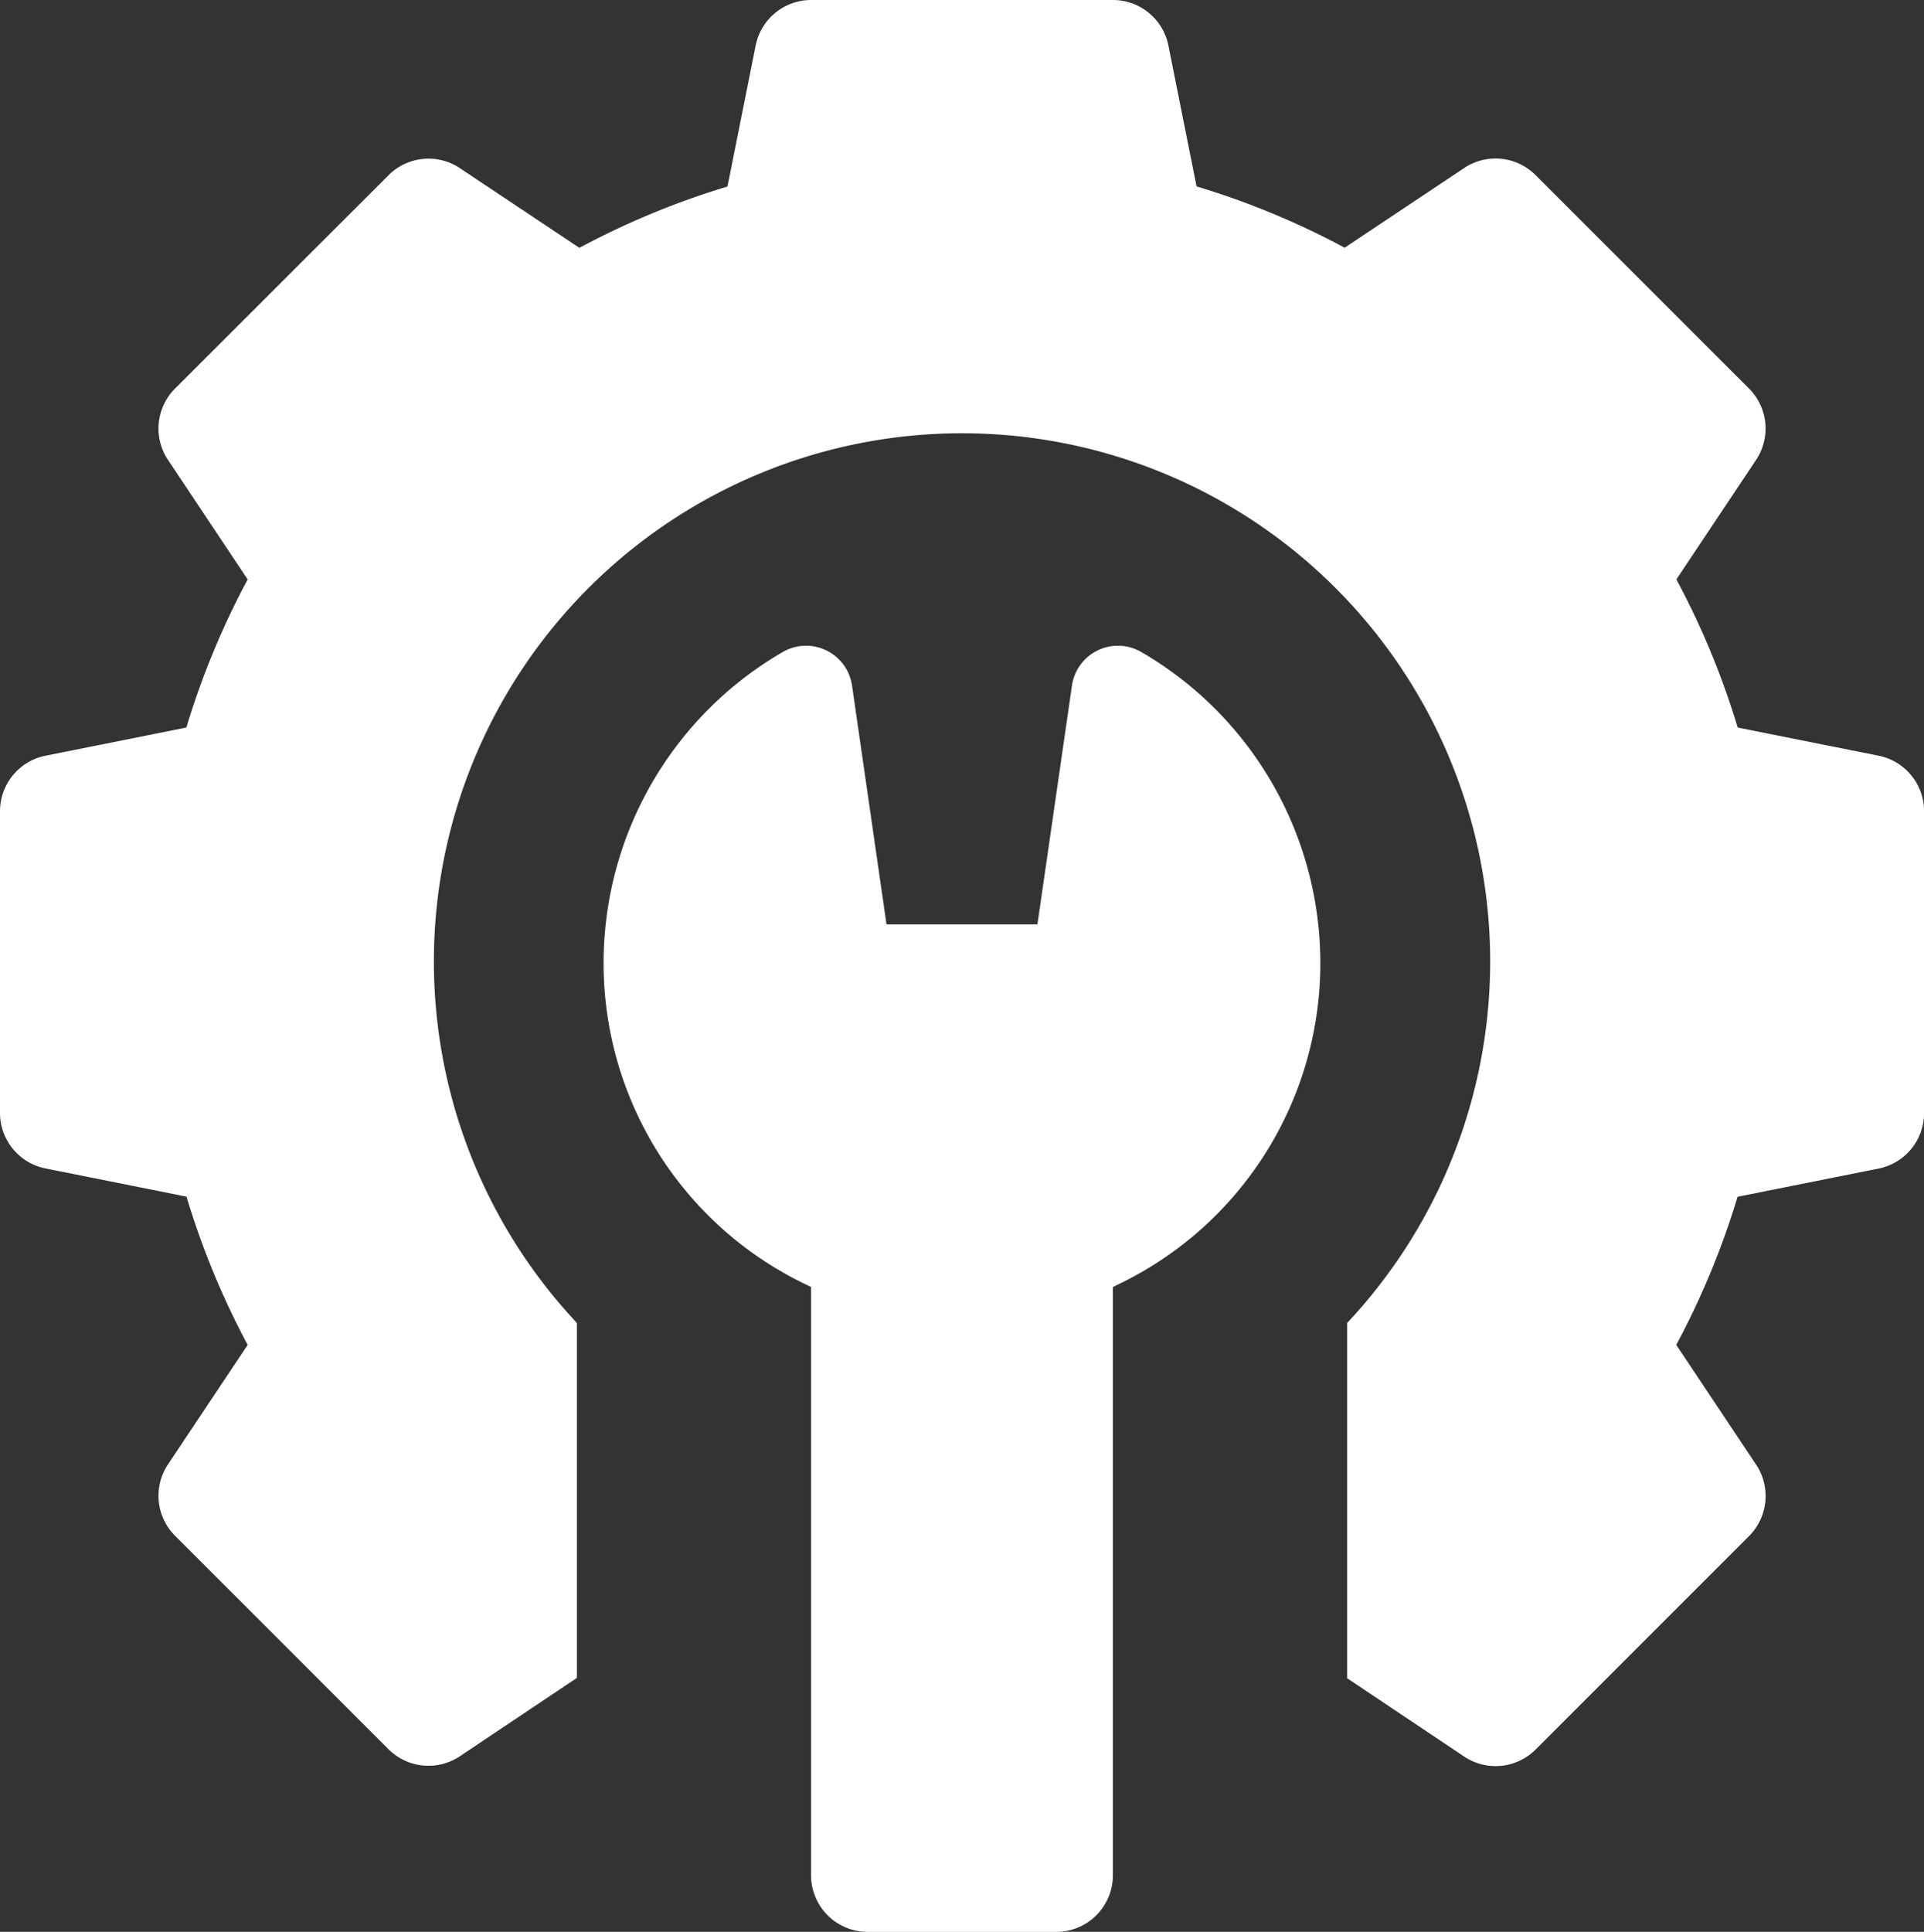 <svg xmlns="http://www.w3.org/2000/svg" width="29.475" height="29.59" viewBox="0 0 29.475 29.59">
  <rect x="0" y="0" width="29.475" height="29.59" fill="#333333" stroke="none"/>
  <g id="settings" transform="translate(-1)">
    <path id="Path_40955" data-name="Path 40955" d="M29.778,11.575l-2.157-.431a12.337,12.337,0,0,0-.939-2.269l1.22-1.83a.867.867,0,0,0-.108-1.094L24.524,2.682a.867.867,0,0,0-1.094-.108L21.6,3.794a12.341,12.341,0,0,0-2.269-.939L18.9.7a.867.867,0,0,0-.85-.7H13.426a.867.867,0,0,0-.85.7l-.431,2.157a12.345,12.345,0,0,0-2.269.939l-1.83-1.22a.867.867,0,0,0-1.094.108L3.682,5.951a.867.867,0,0,0-.108,1.094l1.22,1.83a12.341,12.341,0,0,0-.939,2.269L1.7,11.575a.867.867,0,0,0-.7.85v4.623a.867.867,0,0,0,.7.85l2.157.431A12.338,12.338,0,0,0,4.794,20.6l-1.22,1.83a.867.867,0,0,0,.108,1.094l3.269,3.269a.867.867,0,0,0,1.094.108l1.793-1.2V20.264a8.091,8.091,0,1,1,11.8,0v5.442l1.793,1.2a.867.867,0,0,0,1.094-.108l3.269-3.269A.867.867,0,0,0,27.9,22.43l-1.22-1.83a12.342,12.342,0,0,0,.939-2.269l2.157-.431a.867.867,0,0,0,.7-.85V12.426A.867.867,0,0,0,29.778,11.575Z" fill="#fff"/>
    <path id="Path_40956" data-name="Path 40956" d="M169.237,171.236a.712.712,0,0,0-1.062.514l-.529,3.658h-2.312l-.528-3.658a.712.712,0,0,0-1.062-.514,5.509,5.509,0,0,0-2.744,4.75,5.454,5.454,0,0,0,3.087,4.932l.091.045v9.01a.867.867,0,0,0,.867.867h2.89a.867.867,0,0,0,.867-.867v-9.01l.091-.045a5.454,5.454,0,0,0,3.087-4.932A5.509,5.509,0,0,0,169.237,171.236Z" transform="translate(-150.753 -161.249)" fill="#fff"/>
  </g>
</svg>
